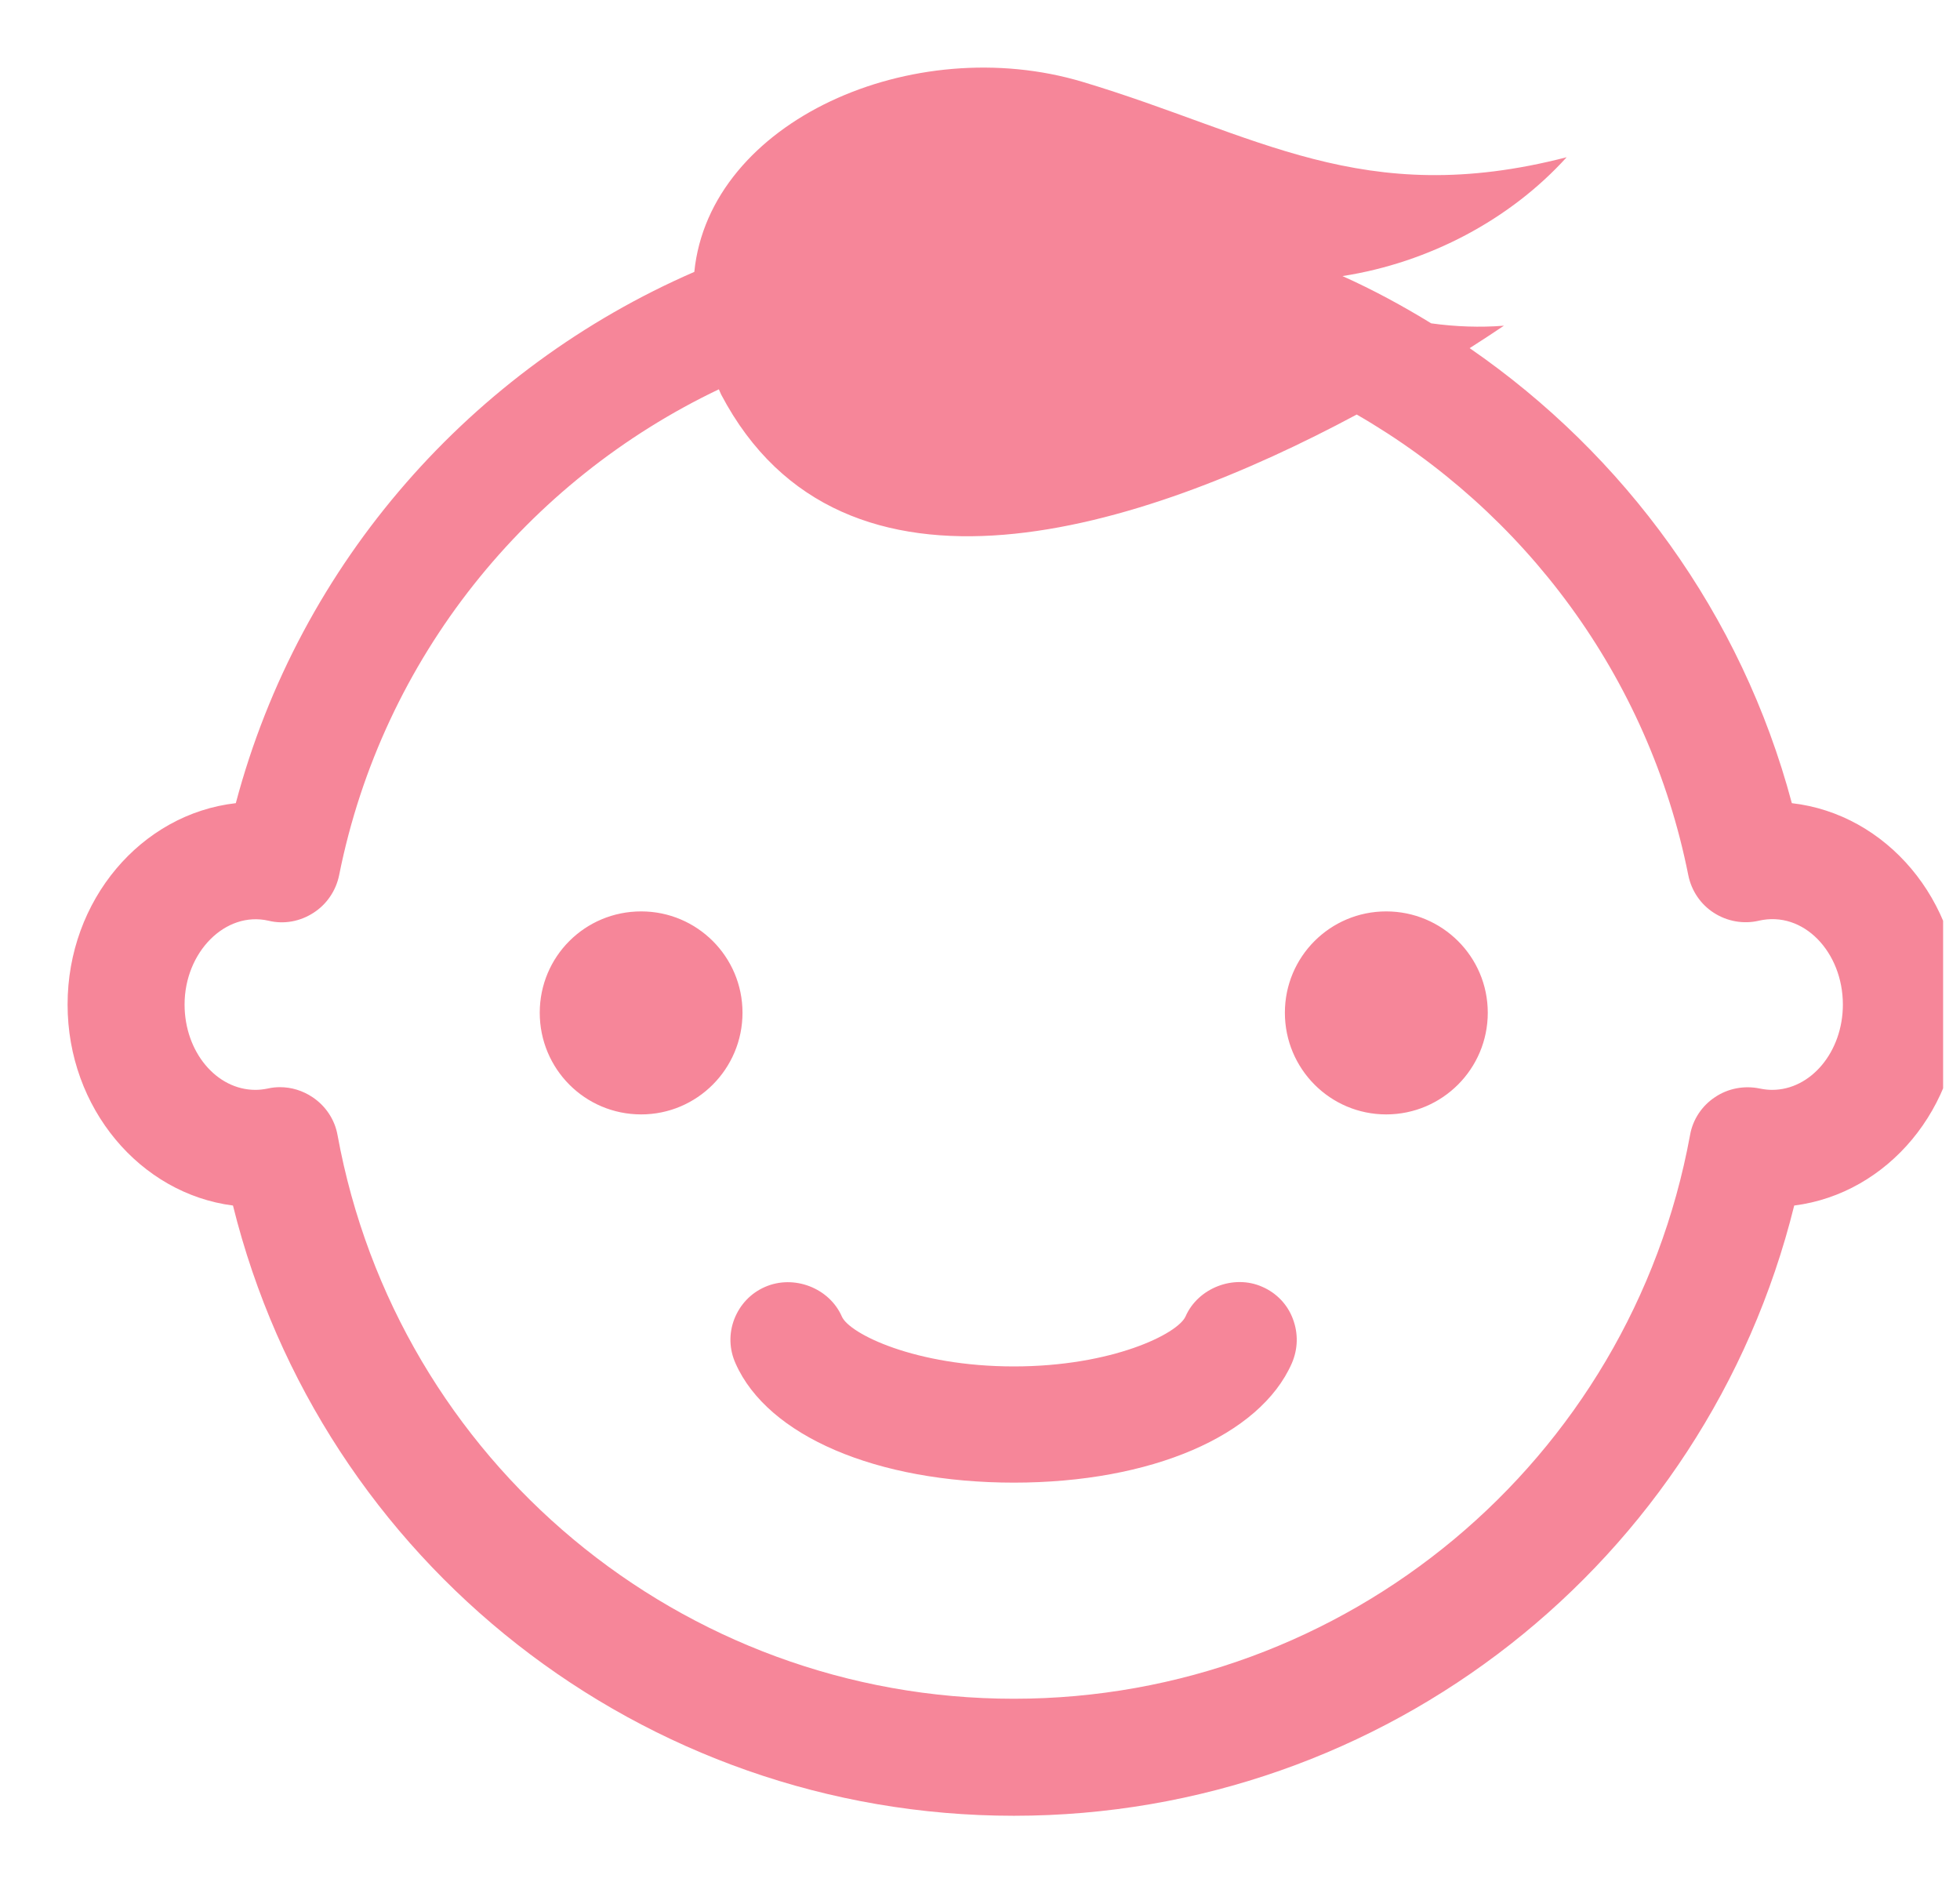 <svg width="29" height="28" viewBox="0 0 29 28" fill="none" xmlns="http://www.w3.org/2000/svg">
<g clip-path="url(#clip0_4625_451)">
<path fill-rule="evenodd" clip-rule="evenodd" d="M18.676 19.035C18.253 18.847 17.726 19.053 17.542 19.472C17.429 19.73 16.455 20.213 15.001 20.213C13.546 20.213 12.567 19.73 12.456 19.475C12.271 19.052 11.746 18.85 11.319 19.037C11.106 19.13 10.949 19.299 10.865 19.512C10.782 19.727 10.789 19.96 10.884 20.17C11.358 21.241 12.971 21.932 15.001 21.932C17.028 21.932 18.642 21.241 19.114 20.166C19.205 19.955 19.211 19.725 19.129 19.509C19.049 19.294 18.884 19.125 18.676 19.035ZM20.51 13.482C19.682 13.482 19.011 14.151 19.011 14.981C19.011 15.812 19.682 16.485 20.51 16.485C21.339 16.485 22.013 15.812 22.013 14.981C22.013 14.151 21.339 13.482 20.51 13.482ZM9.487 13.482C8.654 13.482 7.986 14.151 7.986 14.981C7.986 15.812 8.654 16.485 9.487 16.485C10.313 16.485 10.986 15.812 10.986 14.981C10.986 14.151 10.313 13.482 9.487 13.482ZM26.22 16.122C26.162 16.122 26.106 16.116 26.036 16.102C25.81 16.055 25.568 16.099 25.375 16.23C25.181 16.358 25.046 16.561 25.006 16.79C24.12 21.622 19.91 25.129 15.001 25.129C10.085 25.129 5.877 21.623 4.994 16.79C4.953 16.562 4.819 16.36 4.624 16.23C4.479 16.133 4.312 16.082 4.142 16.082C4.083 16.082 4.024 16.088 3.963 16.102C3.895 16.116 3.834 16.122 3.78 16.122C3.2 16.122 2.731 15.557 2.731 14.86C2.731 14.085 3.335 13.473 3.974 13.62C4.203 13.676 4.442 13.63 4.638 13.503C4.834 13.378 4.972 13.174 5.018 12.945C5.662 9.724 7.81 7.106 10.636 5.759C10.65 5.786 10.656 5.809 10.67 5.836C12.474 9.265 16.89 7.839 20.074 6.132C22.548 7.559 24.393 10 24.98 12.947C25.026 13.175 25.162 13.378 25.358 13.503C25.555 13.63 25.796 13.673 26.022 13.62C26.685 13.466 27.267 14.086 27.267 14.86C27.267 15.557 26.795 16.122 26.22 16.122ZM26.512 11.881C25.767 9.082 24.033 6.727 21.745 5.15C21.923 5.037 22.094 4.924 22.252 4.818C21.901 4.846 21.534 4.833 21.176 4.783C20.753 4.524 20.317 4.287 19.863 4.084C21.144 3.885 22.346 3.247 23.18 2.326C20.156 3.107 18.596 1.984 16.021 1.212C13.512 0.458 10.497 1.789 10.273 4.022C6.994 5.446 4.438 8.306 3.489 11.881C2.089 12.04 1 13.316 1 14.86C1 16.391 2.073 17.657 3.447 17.833C4.756 23.108 9.502 26.86 15.001 26.86C20.5 26.86 25.241 23.108 26.547 17.833C27.928 17.658 29 16.391 29 14.86C29 13.316 27.908 12.04 26.512 11.881Z" fill="#F68699"/>
</g>
<defs>
<clipPath id="clip0_4625_451">
<rect width="28" height="28" fill="white" transform="translate(0.75)"/>
</clipPath>
</defs>
</svg>
